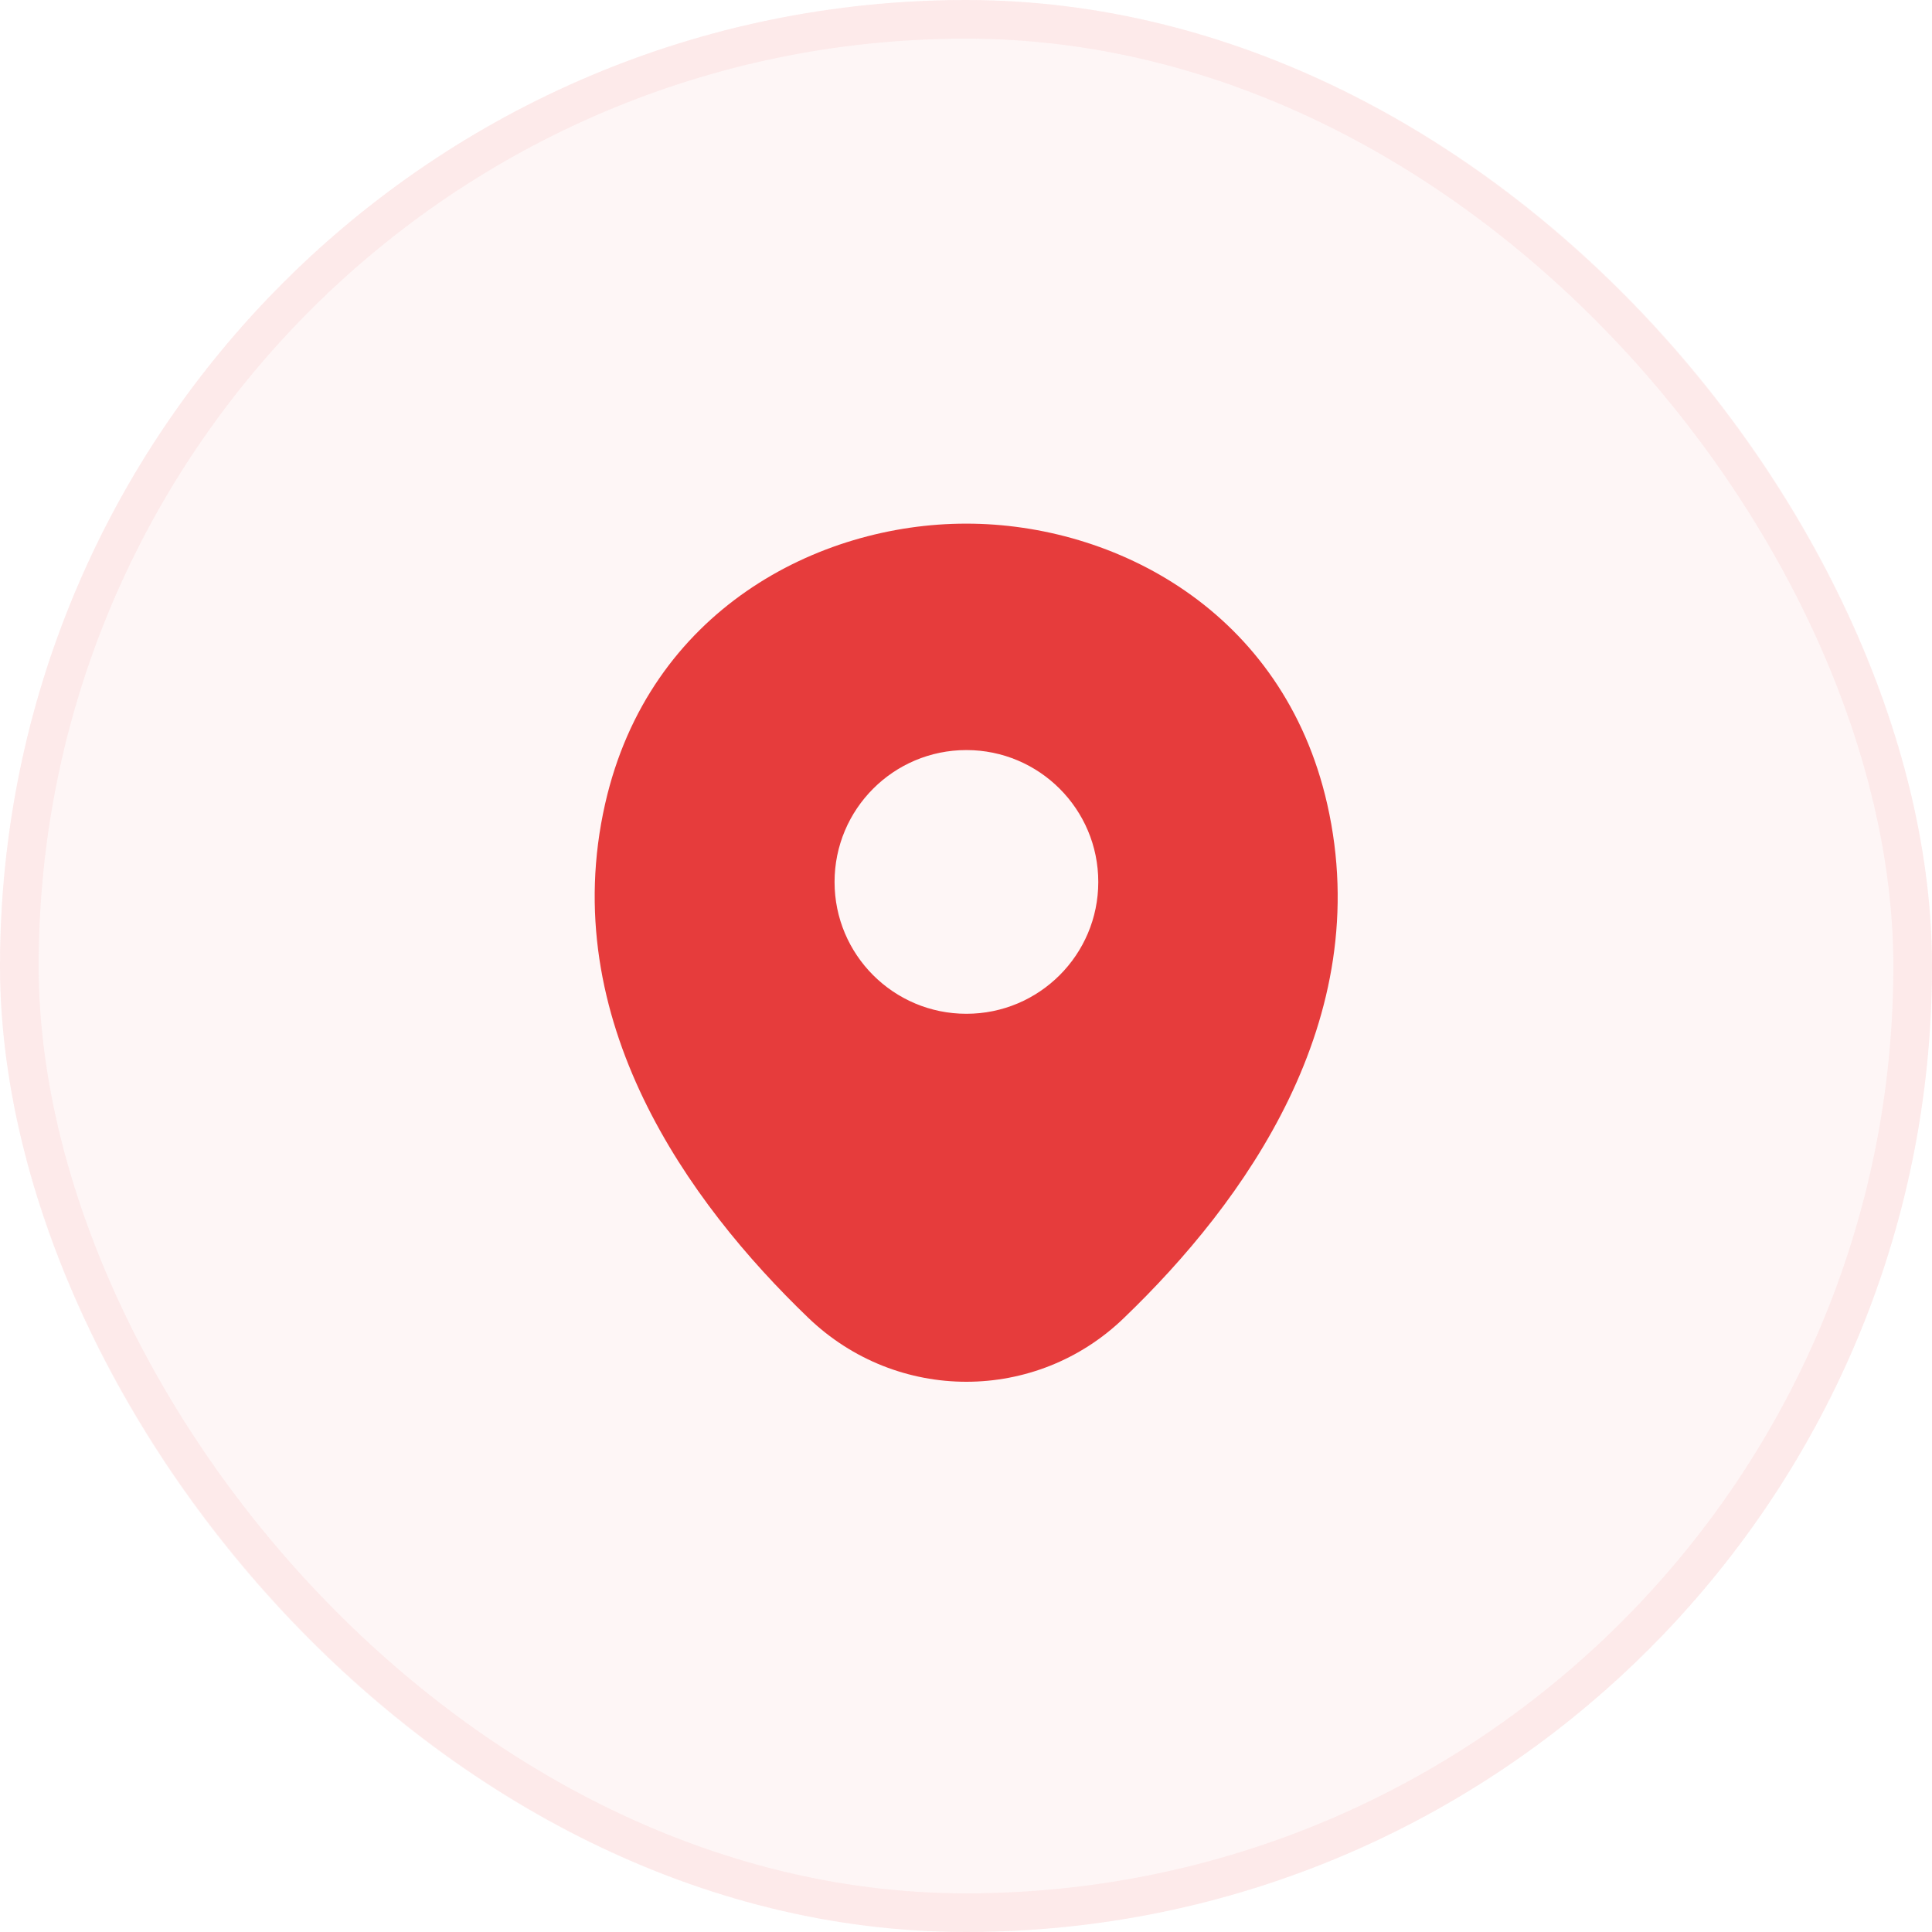<svg width="30" height="30" viewBox="0 0 30 30" fill="none" xmlns="http://www.w3.org/2000/svg">
<rect width="30" height="30" rx="15" fill="#E63C3C" fill-opacity="0.05"/>
<rect x="0.3" y="0.3" width="29.4" height="29.4" rx="14.7" stroke="#E63C3C" stroke-opacity="0.07" stroke-width="0.6"/>
<path d="M20.609 12.486C19.927 9.483 17.307 8.131 15.006 8.131C15.006 8.131 15.006 8.131 15 8.131C12.705 8.131 10.079 9.476 9.397 12.479C8.636 15.833 10.69 18.674 12.549 20.461C13.238 21.124 14.122 21.456 15.006 21.456C15.89 21.456 16.774 21.124 17.457 20.461C19.316 18.674 21.37 15.84 20.609 12.486ZM15.006 15.742C13.875 15.742 12.959 14.826 12.959 13.695C12.959 12.564 13.875 11.647 15.006 11.647C16.137 11.647 17.054 12.564 17.054 13.695C17.054 14.826 16.137 15.742 15.006 15.742Z" fill="#E63C3C"/>
</svg>
